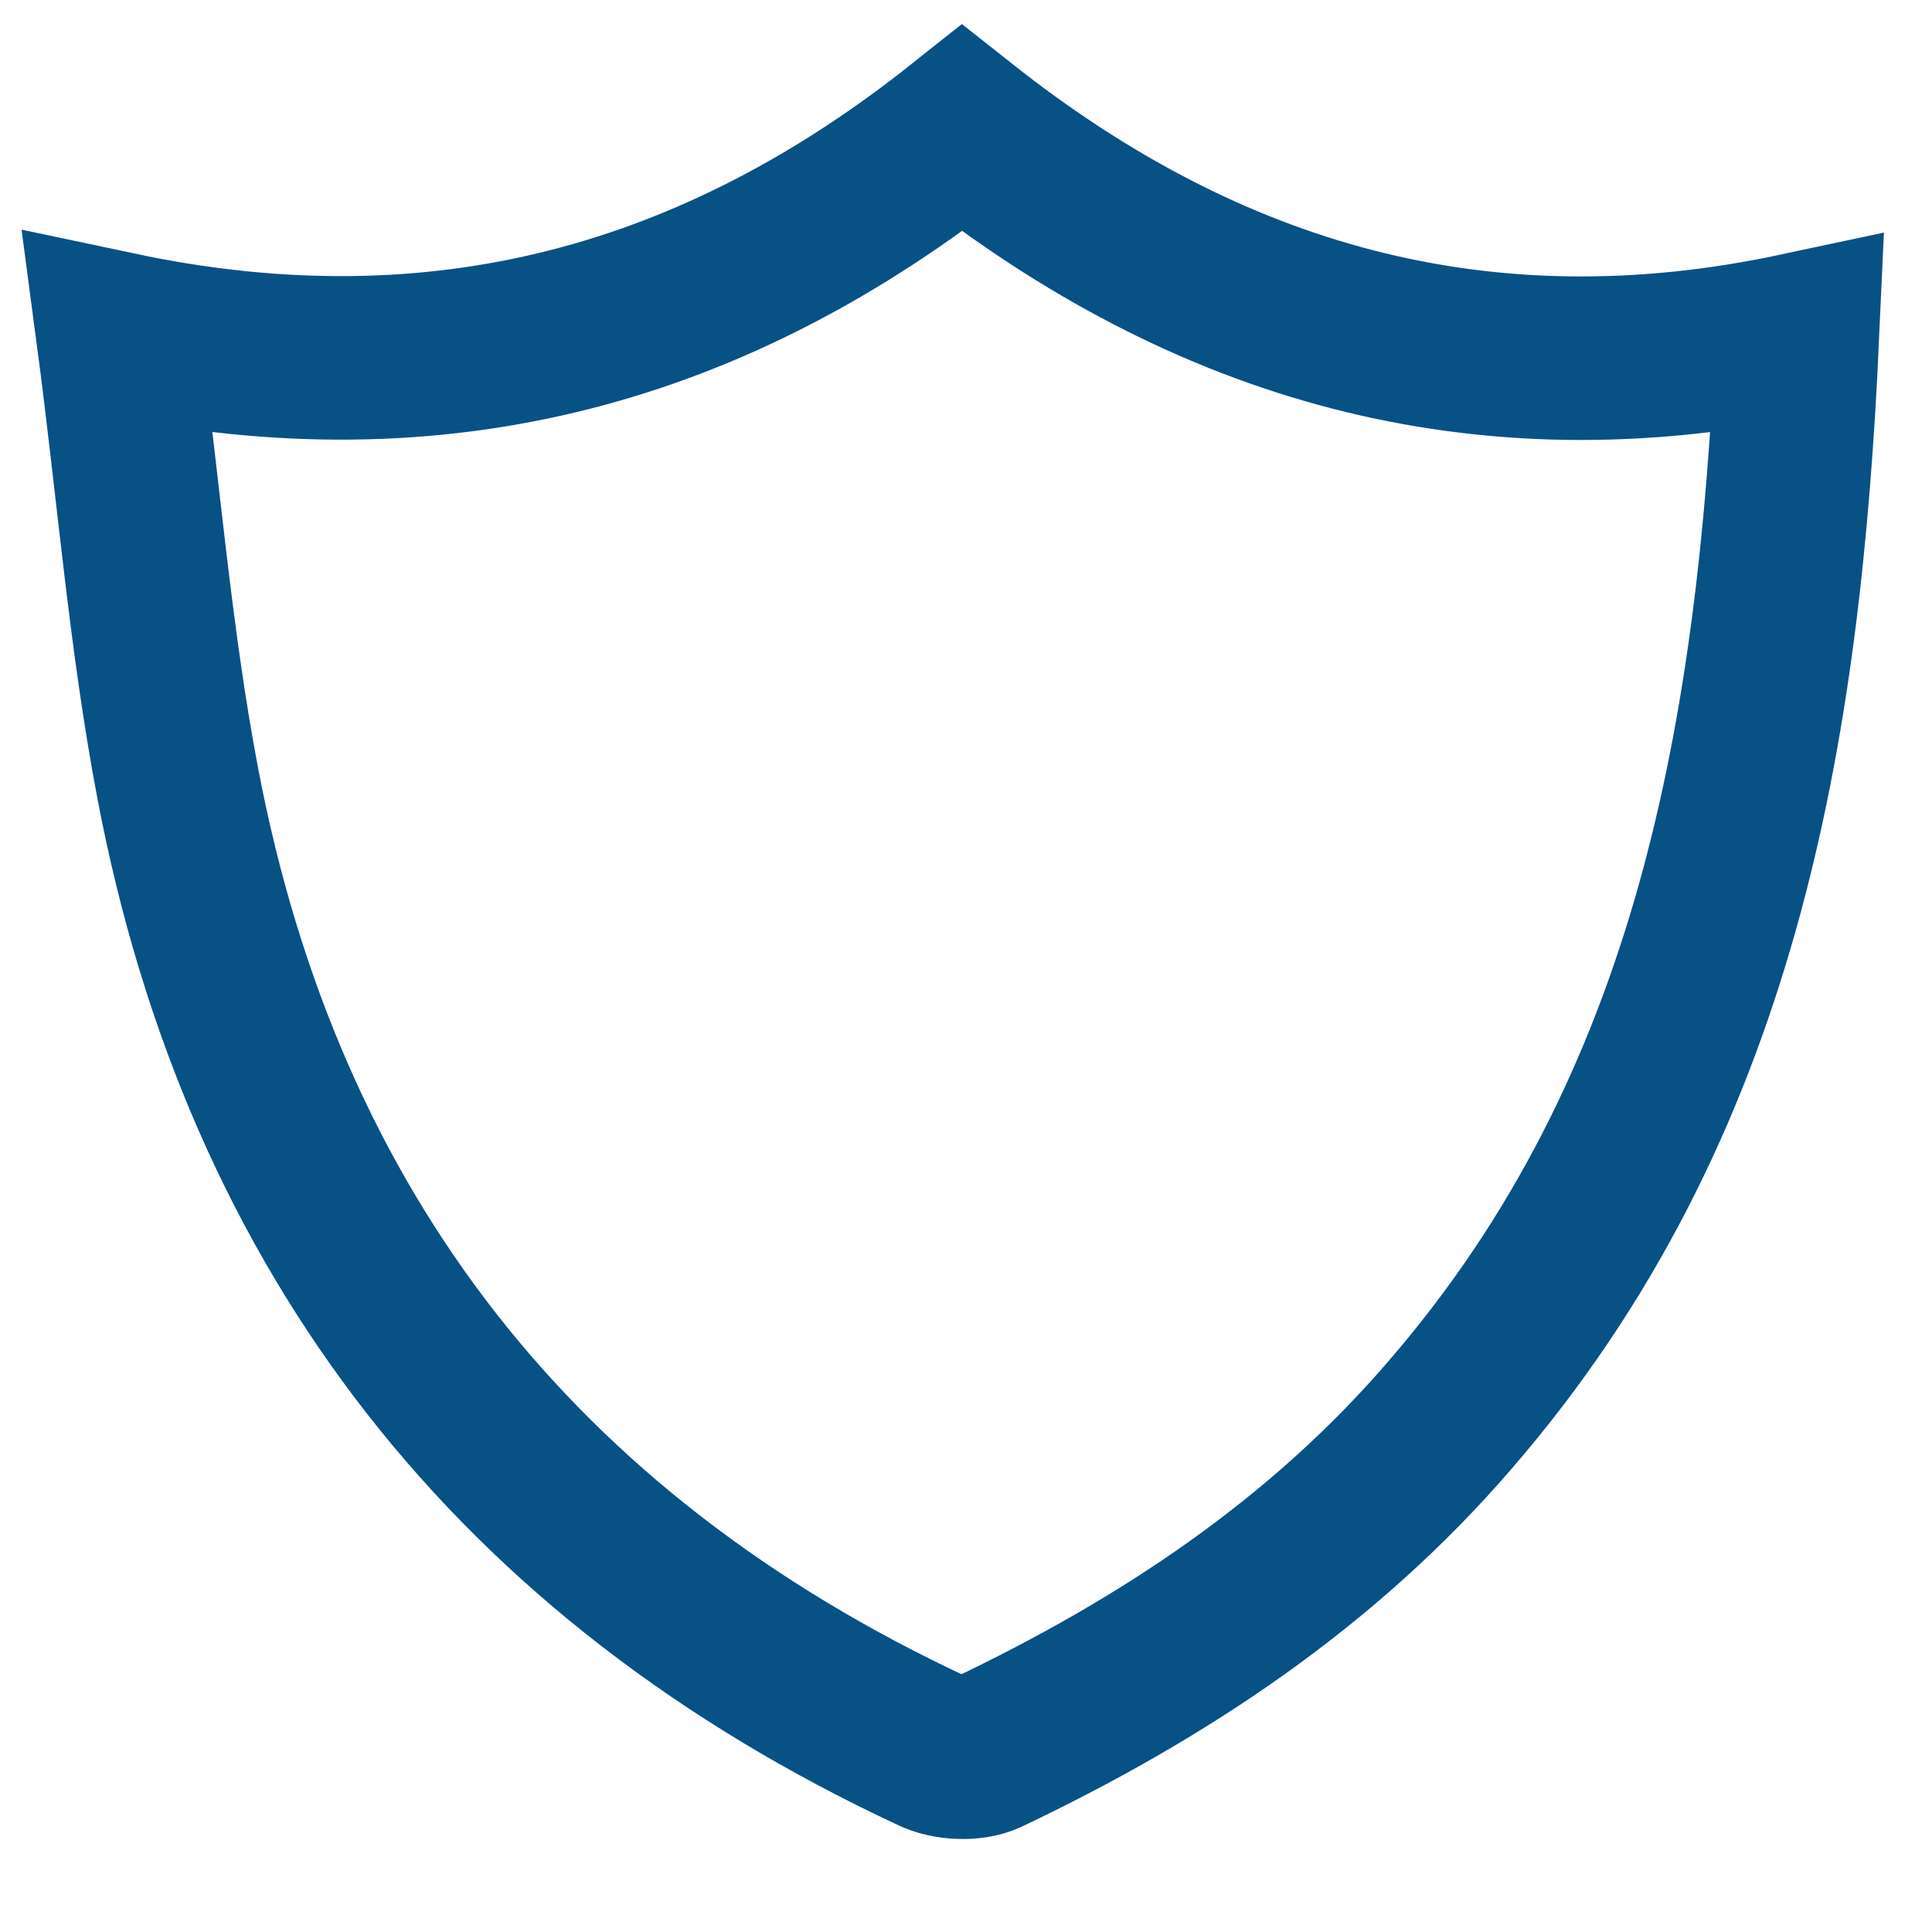 <svg width="25" height="25" viewBox="0 0 25 25" fill="none" xmlns="http://www.w3.org/2000/svg">
<g clip-path="url(#clip0_2291_21890)">
<path d="M23.259 4.33C19.164 5.203 15.621 4.17 12.448 1.661C9.274 4.182 5.707 5.203 1.525 4.317C1.796 6.359 1.944 8.266 2.3 10.135C3.407 15.966 6.691 20.148 12.066 22.657C12.263 22.755 12.583 22.767 12.768 22.681C15.043 21.599 17.11 20.234 18.77 18.302C22.214 14.317 23.026 9.483 23.259 4.33Z" stroke="#085185" stroke-width="2.116" stroke-miterlimit="10"/>
</g>
<defs>
<clipPath id="clip0_2291_21890">
<rect width="24.637" height="24.047" fill="white"/>
</clipPath>
</defs>
</svg>
